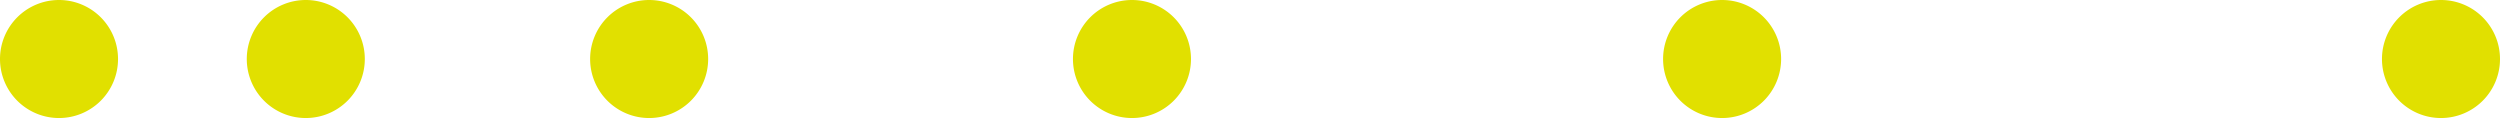 <?xml version="1.0"?>
<svg xmlns="http://www.w3.org/2000/svg" id="logo_punkte" data-name="logo punkte" width="233" height="11" viewBox="0 0 233 11">
  <path id="Fill_1" data-name="Fill 1" d="M5.5,11A5.5,5.5,0,1,0,0,5.5,5.5,5.5,0,0,0,5.5,11" fill="#e1e000"/>
  <path id="Fill_3" data-name="Fill 3" d="M5.5,11A5.5,5.5,0,1,0,0,5.5,5.5,5.5,0,0,0,5.5,11" transform="translate(23)" fill="#e1e000"/>
  <path id="Fill_5" data-name="Fill 5" d="M5.5,11A5.5,5.5,0,1,0,0,5.5,5.5,5.5,0,0,0,5.5,11" transform="translate(55)" fill="#e1e000"/>
  <path id="Fill_7" data-name="Fill 7" d="M5.5,11A5.5,5.5,0,1,0,0,5.5,5.5,5.5,0,0,0,5.5,11" transform="translate(100)" fill="#e1e000"/>
  <path id="Fill_9" data-name="Fill 9" d="M5.5,11A5.5,5.5,0,1,0,0,5.5,5.5,5.5,0,0,0,5.5,11" transform="translate(155)" fill="#e1e000"/>
  <path id="Fill_11" data-name="Fill 11" d="M5.5,11A5.5,5.5,0,1,0,0,5.5,5.5,5.5,0,0,0,5.5,11" transform="translate(222)" fill="#e1e000"/>
</svg>
